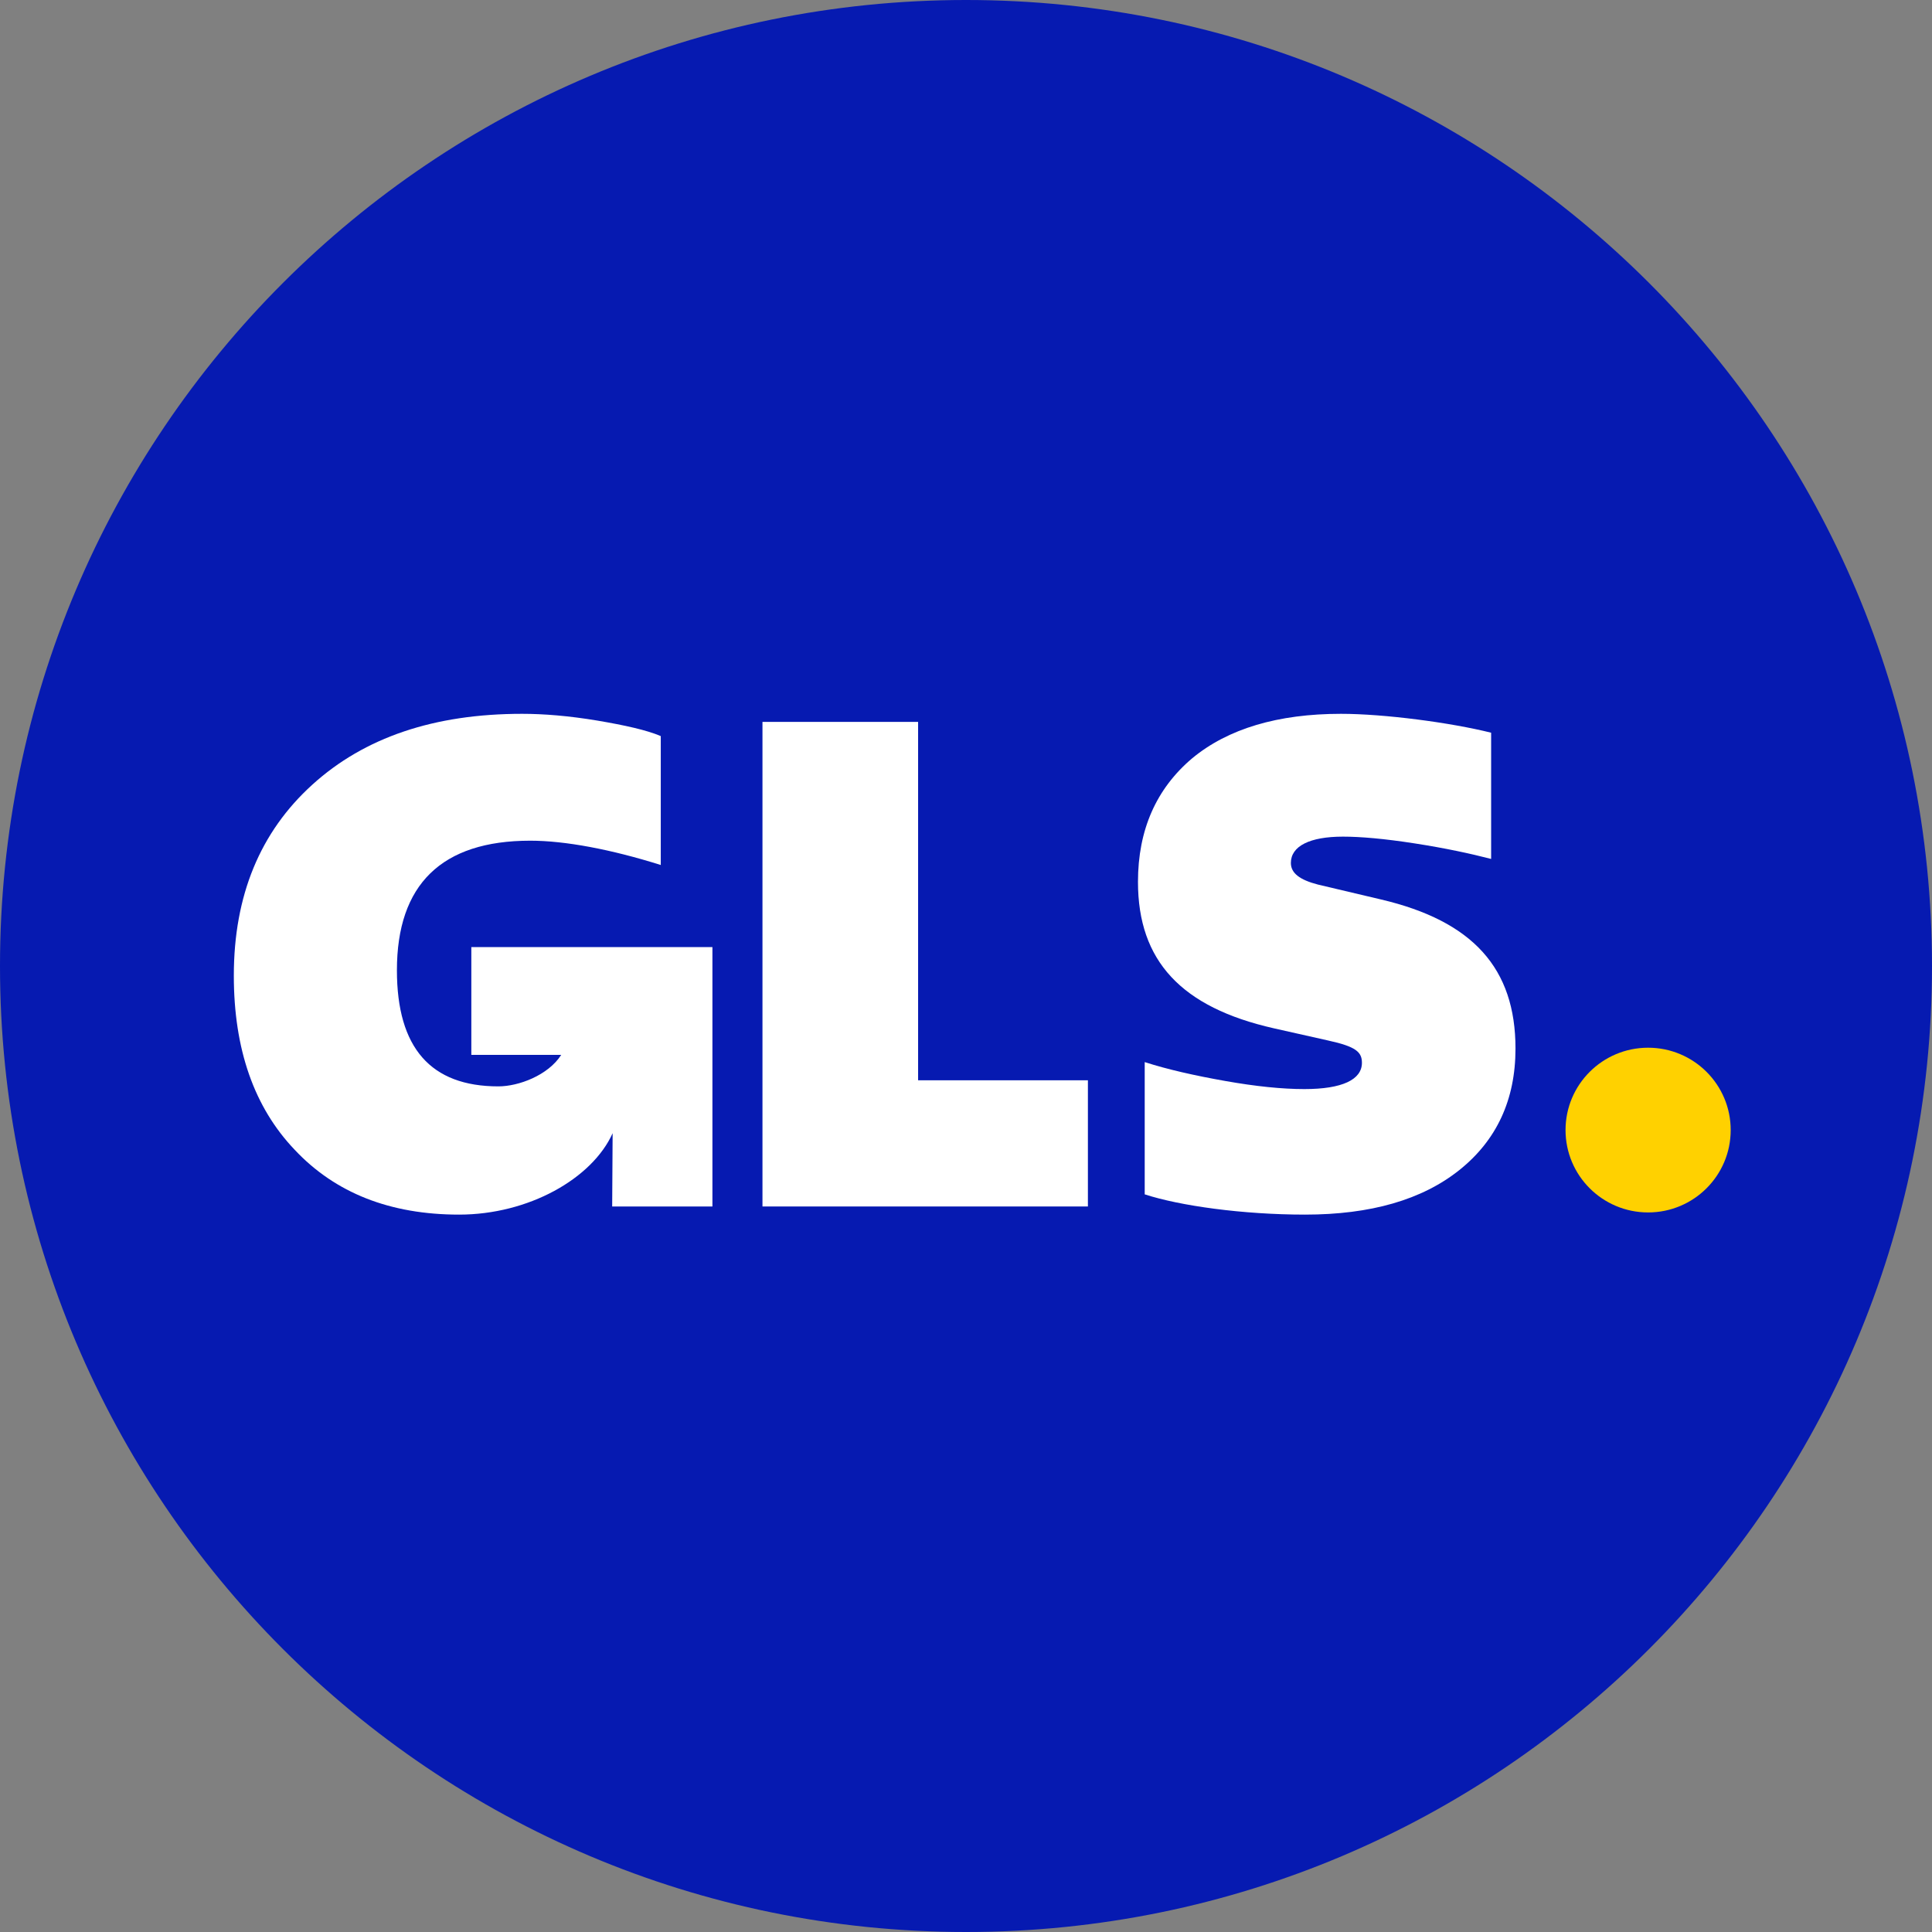 <?xml version="1.0" encoding="UTF-8"?> <svg xmlns="http://www.w3.org/2000/svg" width="72" height="72" viewBox="0 0 72 72" fill="none"><rect x="0" y="0" width="72" height="72" fill="#808080" stroke="none"/><path d="M36 72C55.882 72 72 55.882 72 36C72 16.118 55.882 0 36 0C16.118 0 0 16.118 0 36C0 55.882 16.118 72 36 72Z" fill="#061AB1"></path><path d="M61.42 45.184C63.12 45.184 64.498 43.81 64.498 42.114C64.498 40.419 63.12 39.045 61.42 39.045C59.721 39.045 58.343 40.419 58.343 42.114C58.343 43.81 59.721 45.184 61.42 45.184Z" fill="#FFD100"></path><path d="M17.565 35.295V39.312H20.915C20.425 40.078 19.322 40.486 18.574 40.486C16.052 40.486 14.792 39.052 14.792 36.159C14.792 32.965 16.456 31.33 19.759 31.33C21.07 31.33 22.785 31.657 24.625 32.236V27.432C24.096 27.206 23.289 27.029 22.255 26.853C21.196 26.677 20.263 26.602 19.456 26.602C16.178 26.602 13.581 27.482 11.64 29.242C9.698 31.003 8.714 33.368 8.714 36.361C8.714 39.102 9.471 41.266 10.984 42.851C12.496 44.46 14.539 45.265 17.111 45.265C19.693 45.265 22.066 43.928 22.831 42.231L22.814 44.963H26.55V35.295H17.565Z" fill="white"></path><path d="M28.415 44.962V26.903H34.215V40.259H40.543V44.962H28.415Z" fill="white"></path><path d="M42.66 44.51V39.581C43.517 39.857 44.526 40.084 45.661 40.285C46.796 40.486 47.779 40.587 48.611 40.587C50.023 40.587 50.755 40.235 50.755 39.606C50.755 39.204 50.528 39.002 49.494 38.776L47.477 38.323C44.022 37.543 42.409 35.808 42.409 32.865C42.409 30.928 43.09 29.394 44.426 28.262C45.761 27.155 47.627 26.602 49.972 26.602C51.586 26.602 54.057 26.928 55.57 27.306V32.01C54.788 31.808 53.856 31.607 52.721 31.431C51.586 31.255 50.704 31.179 50.048 31.179C48.813 31.179 48.107 31.531 48.107 32.16C48.107 32.537 48.434 32.789 49.115 32.965L51.46 33.519C54.89 34.324 56.478 36.084 56.478 39.077C56.478 40.989 55.772 42.498 54.385 43.605C52.998 44.712 51.082 45.265 48.636 45.265C46.316 45.265 43.971 44.938 42.66 44.51Z" fill="white"></path></svg> 